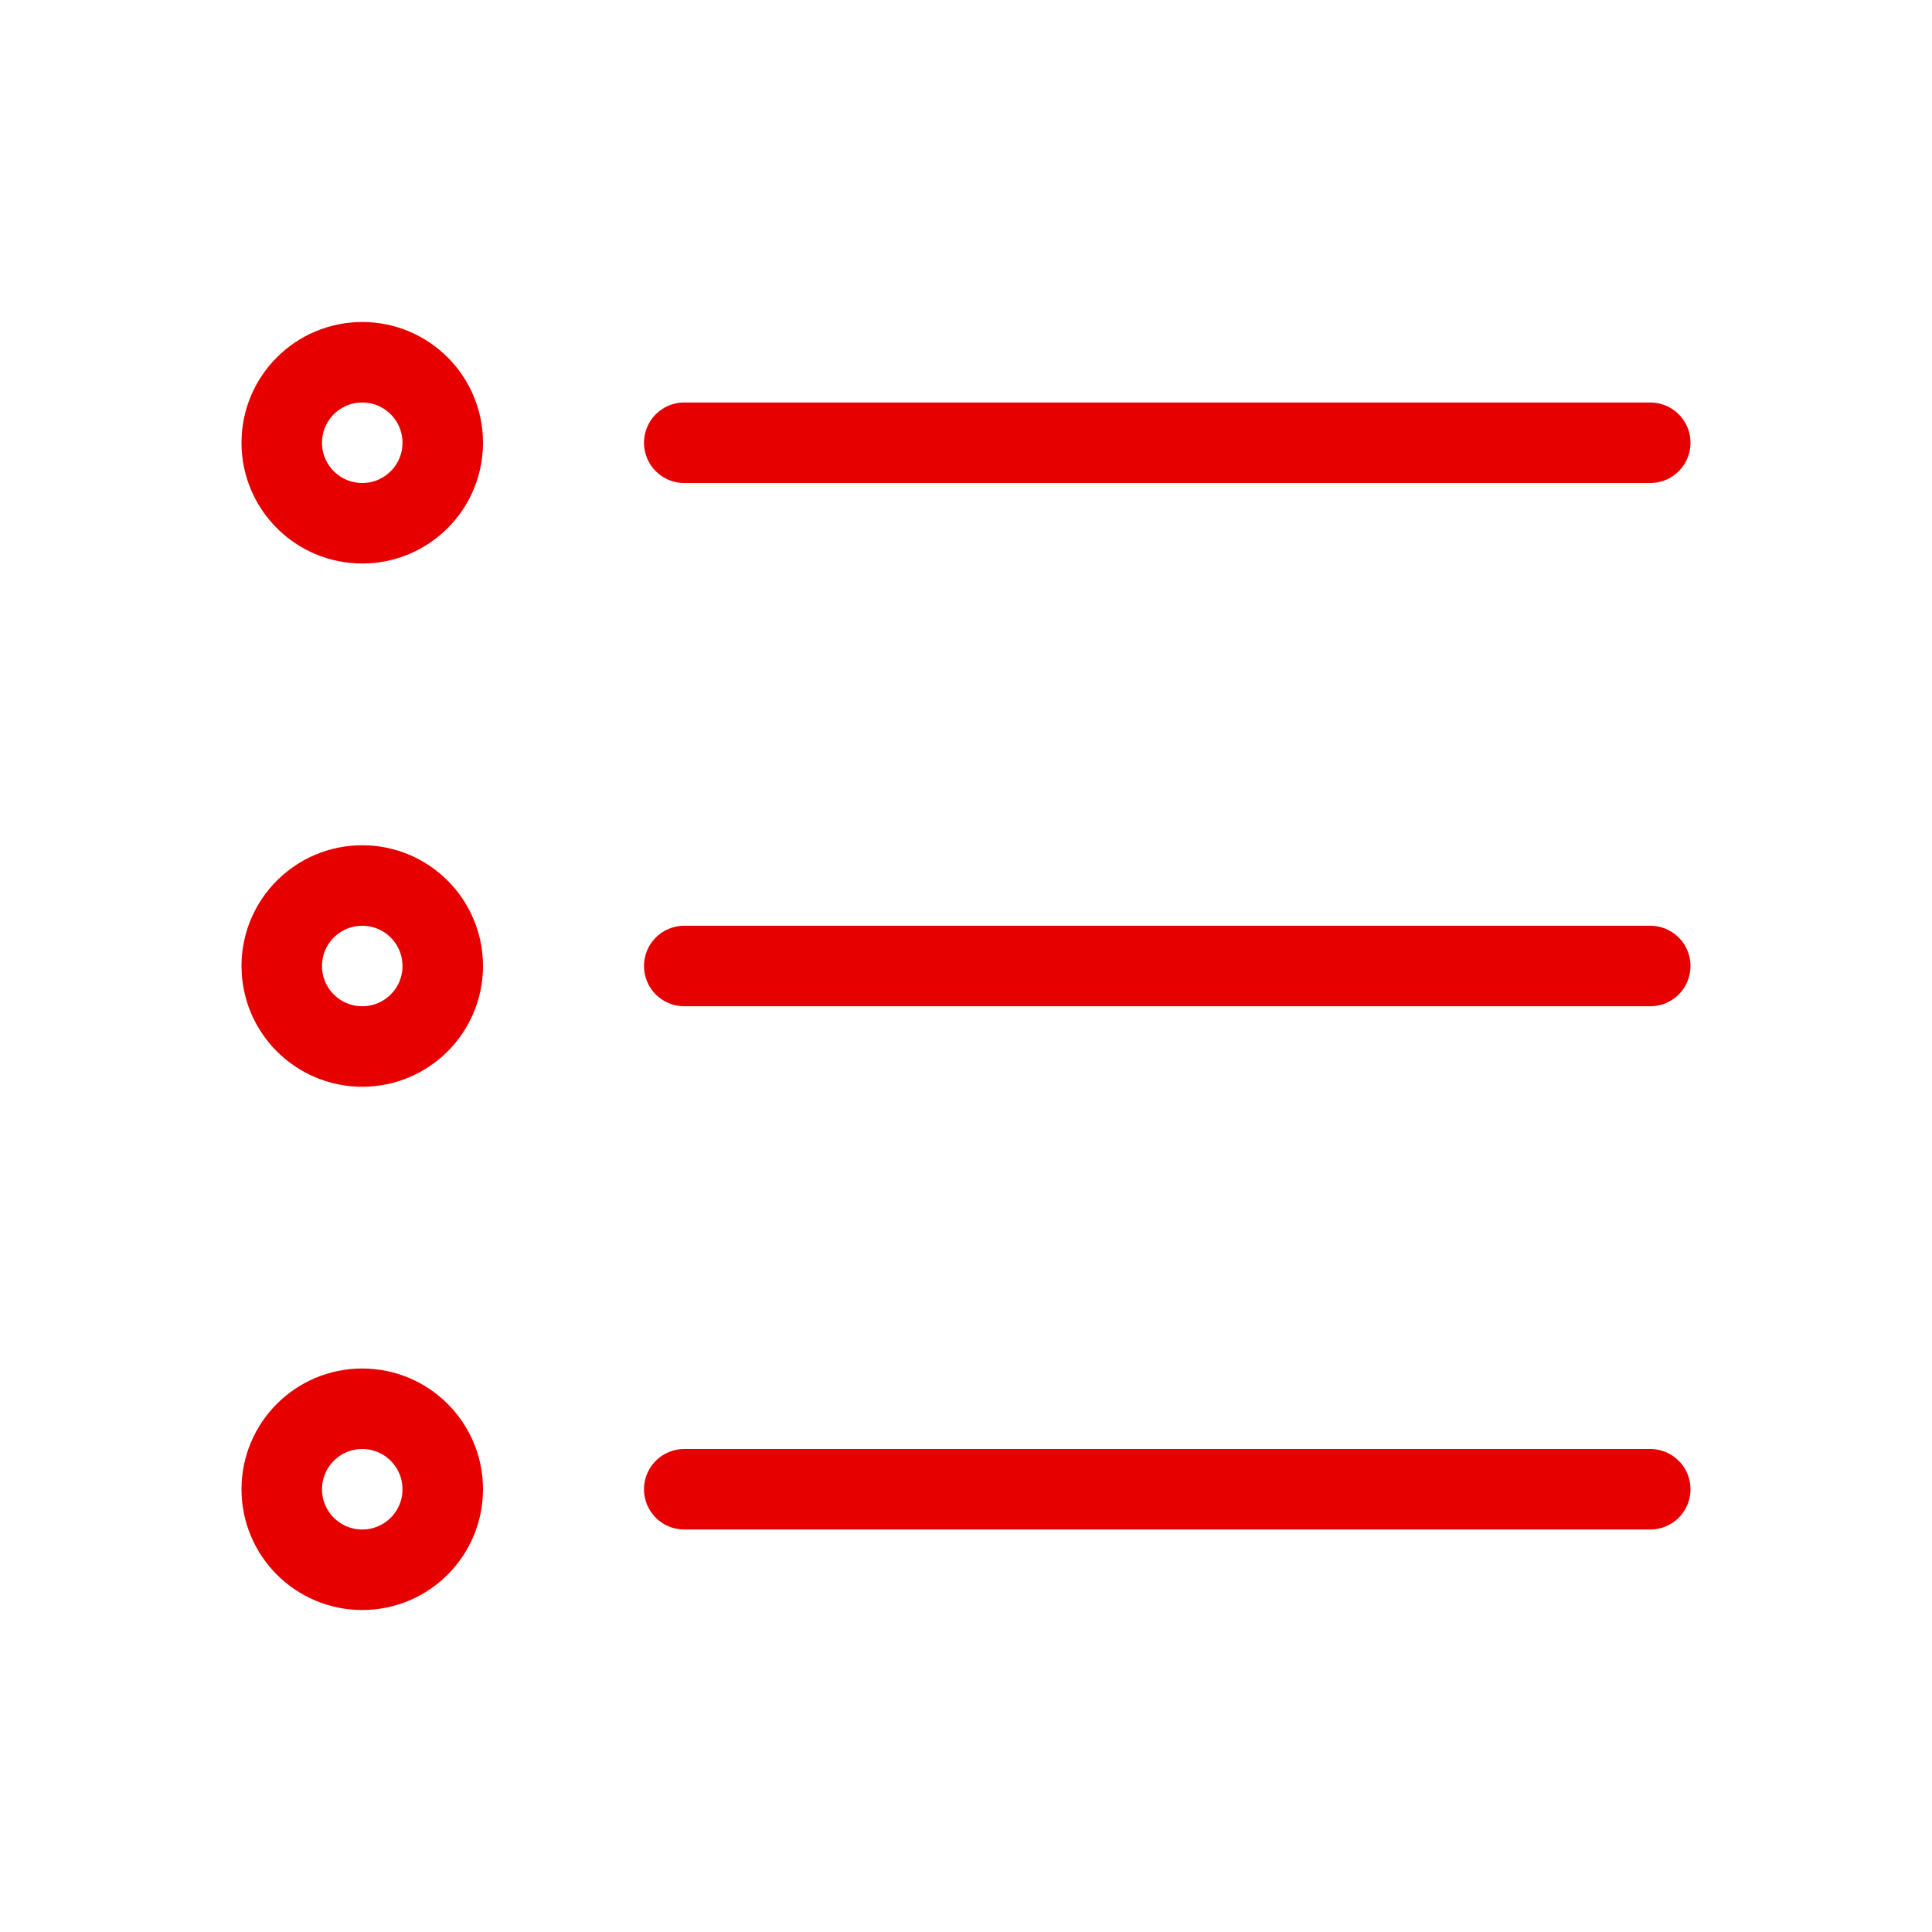 <svg xmlns="http://www.w3.org/2000/svg" width="24" height="24" viewBox="0 0 24 24"><g id="System-/-bullet_list-/-bullet_list_#E60000-" stroke="none" stroke-width="1" fill="none" fill-rule="evenodd"><g id="bullet-list"><path id="d7ddbfc0-1597-469a-bd91-d64feec2266c" stroke="#E60000" stroke-linecap="round" d="M20.5 5.5h-12"></path><path id="dc9679ce-fba5-4a17-b880-d45ab572b1bc" stroke="#E60000" stroke-linecap="round" d="M20.5 12h-12"></path><path id="Rectangle" d="M0 0h24v24H0z"></path><path id="a0180937-7a7c-4b63-8613-c6229168bfbc" stroke="#E60000" stroke-linecap="round" d="M20.5 18.5h-12"></path><circle id="Oval" stroke="#E60000" cx="4.5" cy="5.5" r="1"></circle><circle id="Oval" stroke="#E60000" cx="4.5" cy="12" r="1"></circle><circle id="Oval" stroke="#E60000" cx="4.5" cy="18.5" r="1"></circle></g></g></svg>